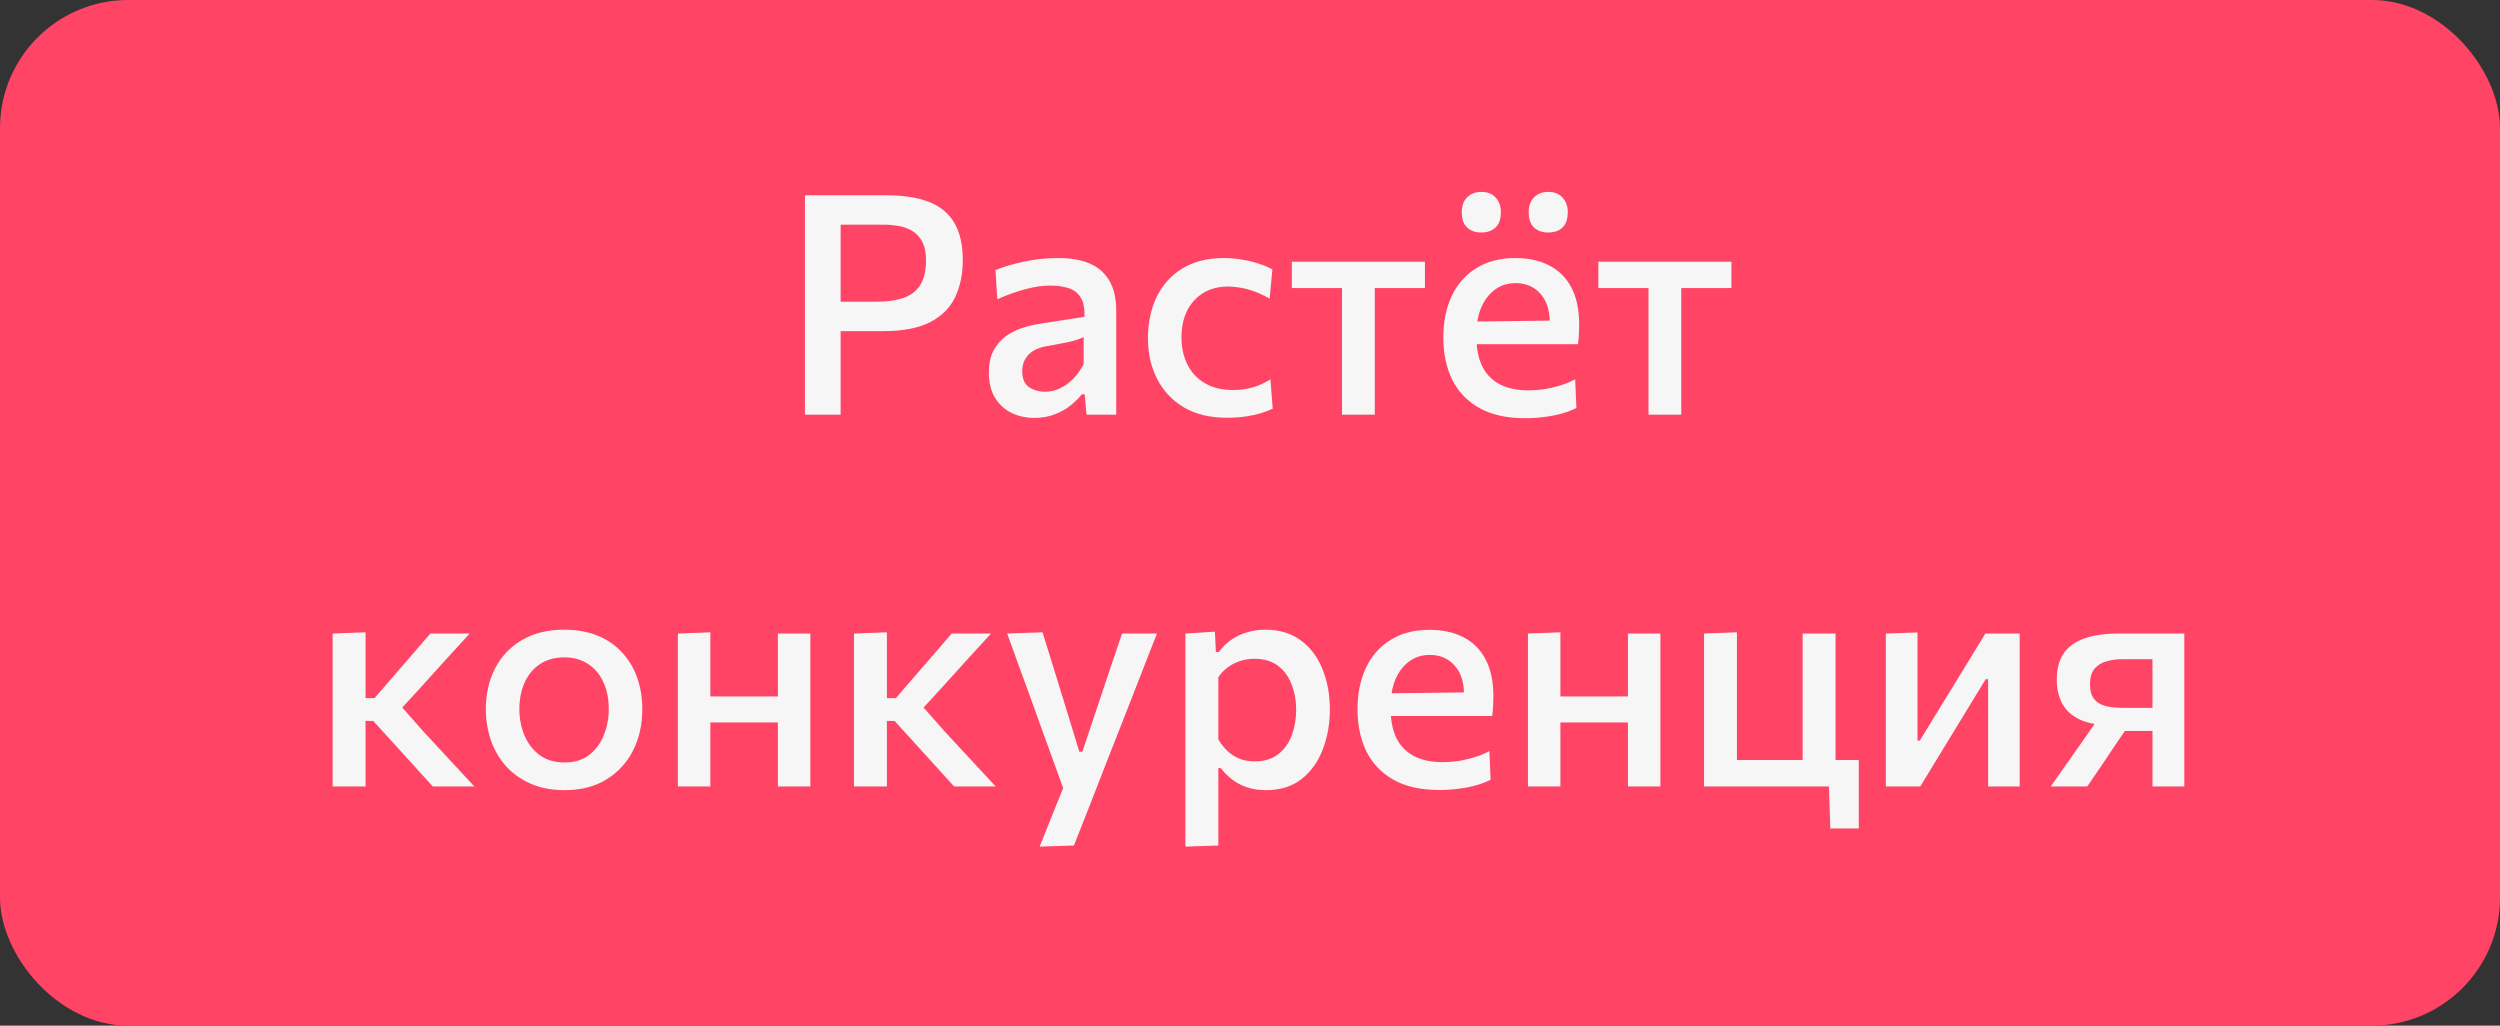 <?xml version="1.0" encoding="UTF-8"?> <svg xmlns="http://www.w3.org/2000/svg" width="780" height="320" viewBox="0 0 780 320" fill="none"><rect x="0" y="0" width="780" height="320" fill="#333333" stroke="none"/> <rect width="780" height="320" rx="40" fill="#FF4466"></rect> <path d="M251.139 129.374C251.139 125.598 251.139 121.966 251.139 118.478C251.139 114.99 251.139 111.118 251.139 106.862V83.774C251.139 79.486 251.139 75.55 251.139 71.966C251.139 68.382 251.139 64.702 251.139 60.926C253.827 60.926 257.331 60.926 261.651 60.926C265.971 60.926 270.931 60.926 276.531 60.926C281.875 60.926 286.307 61.614 289.827 62.99C293.347 64.366 295.987 66.542 297.747 69.518C299.507 72.494 300.387 76.398 300.387 81.23C300.387 85.518 299.603 89.326 298.035 92.654C296.467 95.982 293.875 98.59 290.259 100.478C286.643 102.366 281.763 103.31 275.619 103.31C274.051 103.31 272.355 103.31 270.531 103.31C268.739 103.31 266.979 103.31 265.251 103.31C263.523 103.31 262.035 103.31 260.787 103.31V94.142H273.267C276.883 94.142 279.843 93.71 282.147 92.846C284.451 91.982 286.147 90.606 287.235 88.718C288.355 86.83 288.915 84.366 288.915 81.326C288.915 78.83 288.515 76.846 287.715 75.374C286.915 73.87 285.859 72.75 284.547 72.014C283.267 71.246 281.843 70.734 280.275 70.478C278.739 70.222 277.235 70.094 275.763 70.094H256.803L262.275 62.654C262.275 66.43 262.275 70.11 262.275 73.694C262.275 77.246 262.275 81.182 262.275 85.502V106.862C262.275 111.118 262.275 114.99 262.275 118.478C262.275 121.966 262.275 125.598 262.275 129.374H251.139Z" fill="#F6F6F6"></path> <path d="M322.732 130.382C320.012 130.382 317.58 129.838 315.436 128.75C313.292 127.63 311.596 126.03 310.348 123.95C309.132 121.838 308.524 119.278 308.524 116.27C308.524 113.614 308.972 111.39 309.868 109.598C310.796 107.774 312.012 106.286 313.516 105.134C315.02 103.982 316.7 103.086 318.556 102.446C320.412 101.806 322.284 101.342 324.172 101.054L338.332 98.846C338.46 96.19 338.06 94.158 337.132 92.75C336.236 91.342 334.956 90.382 333.292 89.87C331.66 89.358 329.804 89.102 327.724 89.102C326.636 89.102 325.452 89.182 324.172 89.342C322.924 89.502 321.596 89.774 320.188 90.158C318.812 90.51 317.356 90.958 315.82 91.502C314.316 92.014 312.764 92.638 311.164 93.374L310.588 84.254C311.772 83.774 313.1 83.31 314.572 82.862C316.044 82.414 317.628 82.014 319.324 81.662C321.052 81.278 322.828 80.99 324.652 80.798C326.476 80.606 328.332 80.51 330.22 80.51C333.996 80.51 337.228 81.07 339.916 82.19C342.604 83.31 344.668 85.102 346.108 87.566C347.548 89.998 348.268 93.166 348.268 97.07C348.268 98.606 348.268 100.51 348.268 102.782C348.268 105.054 348.268 107.166 348.268 109.118V114.878C348.268 117.15 348.268 119.454 348.268 121.79C348.268 124.126 348.268 126.654 348.268 129.374H339.004L338.428 123.038H337.516C336.588 124.222 335.42 125.374 334.012 126.494C332.636 127.614 330.988 128.542 329.068 129.278C327.18 130.014 325.068 130.382 322.732 130.382ZM326.092 122.222C327.628 122.222 329.132 121.886 330.604 121.214C332.108 120.51 333.5 119.518 334.78 118.238C336.06 116.958 337.164 115.406 338.092 113.582V105.134C337.612 105.422 336.988 105.694 336.22 105.95C335.484 106.206 334.364 106.494 332.86 106.814C331.356 107.134 329.244 107.534 326.524 108.014C324.956 108.27 323.612 108.734 322.492 109.406C321.372 110.078 320.492 110.958 319.852 112.046C319.244 113.102 318.94 114.366 318.94 115.838C318.94 118.174 319.644 119.822 321.052 120.782C322.492 121.742 324.172 122.222 326.092 122.222Z" fill="#F6F6F6"></path> <path d="M382.783 130.334C377.535 130.334 373.071 129.262 369.391 127.118C365.743 124.942 362.959 121.982 361.039 118.238C359.119 114.494 358.159 110.254 358.159 105.518C358.159 100.75 359.055 96.478 360.847 92.702C362.671 88.926 365.343 85.95 368.863 83.774C372.415 81.598 376.767 80.51 381.919 80.51C383.775 80.51 385.615 80.67 387.439 80.99C389.295 81.278 391.039 81.694 392.671 82.238C394.303 82.75 395.743 83.358 396.991 84.062L396.127 93.182C394.335 92.158 392.655 91.374 391.087 90.83C389.551 90.286 388.127 89.918 386.815 89.726C385.503 89.502 384.303 89.39 383.215 89.39C378.799 89.39 375.263 90.83 372.607 93.71C369.951 96.558 368.623 100.414 368.623 105.278C368.623 108.414 369.231 111.214 370.447 113.678C371.663 116.142 373.471 118.094 375.871 119.534C378.303 120.974 381.311 121.694 384.895 121.694C386.207 121.694 387.519 121.582 388.831 121.358C390.143 121.102 391.423 120.734 392.671 120.254C393.951 119.742 395.183 119.102 396.367 118.334L397.087 127.502C395.999 128.014 394.751 128.494 393.343 128.942C391.935 129.358 390.351 129.694 388.591 129.95C386.831 130.206 384.895 130.334 382.783 130.334Z" fill="#F6F6F6"></path> <path d="M418.707 129.374C418.707 125.886 418.707 122.51 418.707 119.246C418.707 115.982 418.707 112.382 418.707 108.446V103.646C418.707 100.862 418.707 98.35 418.707 96.11C418.707 93.87 418.707 91.726 418.707 89.678C418.707 87.63 418.707 85.502 418.707 83.294L422.019 89.87H420.051C417.331 89.87 414.515 89.87 411.603 89.87C408.723 89.87 405.875 89.87 403.059 89.87V81.662H444.579V89.87C441.763 89.87 438.899 89.87 435.987 89.87C433.107 89.87 430.307 89.87 427.587 89.87H425.619L428.931 83.294C428.931 85.502 428.931 87.63 428.931 89.678C428.931 91.726 428.931 93.87 428.931 96.11C428.931 98.35 428.931 100.862 428.931 103.646V108.446C428.931 112.382 428.931 115.982 428.931 119.246C428.931 122.51 428.931 125.886 428.931 129.374H418.707Z" fill="#F6F6F6"></path> <path d="M475.851 130.478C469.995 130.478 465.179 129.39 461.403 127.214C457.627 125.038 454.827 122.062 453.003 118.286C451.211 114.51 450.315 110.174 450.315 105.278C450.315 100.446 451.179 96.158 452.907 92.414C454.667 88.67 457.227 85.758 460.587 83.678C463.947 81.566 468.011 80.51 472.779 80.51C476.907 80.51 480.459 81.294 483.435 82.862C486.411 84.398 488.699 86.702 490.299 89.774C491.899 92.846 492.699 96.654 492.699 101.198C492.699 102.414 492.667 103.518 492.603 104.51C492.571 105.47 492.475 106.43 492.315 107.39L483.339 103.454C483.403 102.974 483.451 102.51 483.483 102.062C483.515 101.582 483.531 101.134 483.531 100.718C483.531 96.782 482.539 93.742 480.555 91.598C478.603 89.422 476.043 88.334 472.875 88.334C470.411 88.334 468.267 89.006 466.443 90.35C464.619 91.694 463.195 93.534 462.171 95.87C461.179 98.206 460.683 100.894 460.683 103.934V105.47C460.683 108.862 461.259 111.774 462.411 114.206C463.595 116.638 465.387 118.51 467.787 119.822C470.219 121.134 473.275 121.79 476.955 121.79C478.363 121.79 479.899 121.678 481.563 121.454C483.259 121.198 484.955 120.814 486.651 120.302C488.347 119.79 489.947 119.134 491.451 118.334L491.835 127.262C490.619 127.902 489.195 128.462 487.563 128.942C485.931 129.422 484.123 129.79 482.139 130.046C480.187 130.334 478.091 130.478 475.851 130.478ZM454.443 107.39V100.382L486.171 99.998L492.315 102.542V107.39H454.443ZM483.003 72.542C481.179 72.542 479.707 72.014 478.587 70.958C477.499 69.902 476.955 68.318 476.955 66.206C476.955 64.222 477.515 62.67 478.635 61.55C479.755 60.43 481.243 59.87 483.099 59.87C484.987 59.87 486.459 60.462 487.515 61.646C488.603 62.798 489.147 64.318 489.147 66.206C489.147 68.318 488.603 69.902 487.515 70.958C486.459 72.014 484.955 72.542 483.003 72.542ZM462.123 72.542C460.299 72.542 458.827 72.014 457.707 70.958C456.619 69.902 456.075 68.318 456.075 66.206C456.075 64.222 456.635 62.67 457.755 61.55C458.875 60.43 460.363 59.87 462.219 59.87C464.107 59.87 465.579 60.462 466.635 61.646C467.723 62.798 468.267 64.318 468.267 66.206C468.267 68.318 467.723 69.902 466.635 70.958C465.547 72.014 464.043 72.542 462.123 72.542Z" fill="#F6F6F6"></path> <path d="M514.332 129.374C514.332 125.886 514.332 122.51 514.332 119.246C514.332 115.982 514.332 112.382 514.332 108.446V103.646C514.332 100.862 514.332 98.35 514.332 96.11C514.332 93.87 514.332 91.726 514.332 89.678C514.332 87.63 514.332 85.502 514.332 83.294L517.644 89.87H515.676C512.956 89.87 510.14 89.87 507.228 89.87C504.348 89.87 501.5 89.87 498.684 89.87V81.662H540.204V89.87C537.388 89.87 534.524 89.87 531.612 89.87C528.732 89.87 525.932 89.87 523.212 89.87H521.244L524.556 83.294C524.556 85.502 524.556 87.63 524.556 89.678C524.556 91.726 524.556 93.87 524.556 96.11C524.556 98.35 524.556 100.862 524.556 103.646V108.446C524.556 112.382 524.556 115.982 524.556 119.246C524.556 122.51 524.556 125.886 524.556 129.374H514.332Z" fill="#F6F6F6"></path> <path d="M103.781 245.374C103.781 241.886 103.781 238.51 103.781 235.246C103.781 231.982 103.781 228.382 103.781 224.446V219.262C103.781 216.318 103.781 213.646 103.781 211.246C103.781 208.846 103.781 206.558 103.781 204.382C103.781 202.206 103.781 199.966 103.781 197.662L114.053 197.278C114.053 200.766 114.053 204.19 114.053 207.55C114.053 210.91 114.053 214.43 114.053 218.11V226.27C114.053 229.726 114.053 232.958 114.053 235.966C114.053 238.974 114.053 242.11 114.053 245.374H103.781ZM135.029 245.374C133.141 243.262 131.237 241.166 129.317 239.086C127.429 236.974 125.541 234.894 123.653 232.846L116.453 224.926H112.997V217.822H116.837L122.981 210.718C124.869 208.542 126.757 206.366 128.645 204.19C130.533 201.982 132.405 199.806 134.261 197.662H146.549C143.957 200.478 141.381 203.294 138.821 206.11C136.261 208.926 133.717 211.742 131.189 214.558L123.557 222.862L123.173 218.11L132.197 228.334C134.821 231.182 137.461 234.03 140.117 236.878C142.773 239.726 145.397 242.558 147.989 245.374H135.029Z" fill="#F6F6F6"></path> <path d="M176.205 246.526C172.109 246.526 168.525 245.838 165.453 244.462C162.381 243.086 159.805 241.23 157.725 238.894C155.677 236.526 154.141 233.838 153.117 230.83C152.093 227.79 151.581 224.606 151.581 221.278C151.581 216.51 152.541 212.27 154.461 208.558C156.381 204.814 159.165 201.87 162.813 199.726C166.461 197.55 170.861 196.462 176.013 196.462C179.949 196.462 183.437 197.086 186.477 198.334C189.517 199.582 192.061 201.342 194.109 203.614C196.189 205.854 197.757 208.478 198.813 211.486C199.869 214.494 200.397 217.758 200.397 221.278C200.397 226.046 199.437 230.334 197.517 234.142C195.597 237.95 192.813 240.974 189.165 243.214C185.549 245.422 181.229 246.526 176.205 246.526ZM176.157 237.886C179.229 237.886 181.789 237.102 183.837 235.534C185.885 233.934 187.405 231.87 188.397 229.342C189.421 226.814 189.933 224.126 189.933 221.278C189.933 217.982 189.357 215.134 188.205 212.734C187.085 210.302 185.485 208.43 183.405 207.118C181.357 205.774 178.925 205.102 176.109 205.102C173.069 205.102 170.493 205.822 168.381 207.262C166.301 208.67 164.717 210.606 163.629 213.07C162.573 215.502 162.045 218.238 162.045 221.278C162.045 224.126 162.557 226.814 163.581 229.342C164.637 231.87 166.205 233.934 168.285 235.534C170.397 237.102 173.021 237.886 176.157 237.886Z" fill="#F6F6F6"></path> <path d="M211.5 245.374C211.5 241.886 211.5 238.51 211.5 235.246C211.5 231.982 211.5 228.382 211.5 224.446V219.646C211.5 216.702 211.5 213.998 211.5 211.534C211.5 209.07 211.5 206.718 211.5 204.478C211.5 202.238 211.5 199.966 211.5 197.662L221.628 197.278C221.628 199.614 221.628 201.934 221.628 204.238C221.628 206.51 221.628 208.894 221.628 211.39C221.628 213.886 221.628 216.638 221.628 219.646V224.446C221.628 228.382 221.628 231.982 221.628 235.246C221.628 238.51 221.628 241.886 221.628 245.374H211.5ZM217.596 225.406V217.294H247.068V225.406H217.596ZM242.7 245.374C242.7 241.886 242.7 238.51 242.7 235.246C242.7 231.982 242.7 228.382 242.7 224.446V219.646C242.7 216.702 242.7 213.998 242.7 211.534C242.7 209.07 242.7 206.718 242.7 204.478C242.7 202.238 242.7 199.966 242.7 197.662H252.828C252.828 199.966 252.828 202.238 252.828 204.478C252.828 206.718 252.828 209.07 252.828 211.534C252.828 213.998 252.828 216.702 252.828 219.646V224.446C252.828 228.382 252.828 231.982 252.828 235.246C252.828 238.51 252.828 241.886 252.828 245.374H242.7Z" fill="#F6F6F6"></path> <path d="M266.437 245.374C266.437 241.886 266.437 238.51 266.437 235.246C266.437 231.982 266.437 228.382 266.437 224.446V219.262C266.437 216.318 266.437 213.646 266.437 211.246C266.437 208.846 266.437 206.558 266.437 204.382C266.437 202.206 266.437 199.966 266.437 197.662L276.709 197.278C276.709 200.766 276.709 204.19 276.709 207.55C276.709 210.91 276.709 214.43 276.709 218.11V226.27C276.709 229.726 276.709 232.958 276.709 235.966C276.709 238.974 276.709 242.11 276.709 245.374H266.437ZM297.685 245.374C295.797 243.262 293.893 241.166 291.973 239.086C290.085 236.974 288.197 234.894 286.309 232.846L279.11 224.926H275.653V217.822H279.494L285.638 210.718C287.526 208.542 289.414 206.366 291.302 204.19C293.19 201.982 295.061 199.806 296.917 197.662H309.205C306.613 200.478 304.037 203.294 301.477 206.11C298.917 208.926 296.373 211.742 293.845 214.558L286.213 222.862L285.83 218.11L294.853 228.334C297.477 231.182 300.117 234.03 302.774 236.878C305.43 239.726 308.054 242.558 310.645 245.374H297.685Z" fill="#F6F6F6"></path> <path d="M324.359 264.142C325.639 260.942 326.935 257.71 328.247 254.446C329.559 251.182 330.855 247.966 332.135 244.798V247.054C330.951 243.758 329.751 240.446 328.535 237.118C327.319 233.758 326.135 230.494 324.983 227.326L321.863 218.638C320.615 215.214 319.335 211.71 318.023 208.126C316.743 204.542 315.479 201.054 314.231 197.662L325.271 197.278C326.487 201.182 327.671 204.99 328.823 208.702C329.975 212.414 331.143 216.206 332.327 220.078L336.743 234.526H337.703L342.551 220.03C343.831 216.254 345.079 212.526 346.295 208.846C347.543 205.134 348.807 201.406 350.087 197.662H360.983C359.991 200.222 359.015 202.702 358.055 205.102C357.127 207.47 356.103 210.094 354.983 212.974C353.863 215.854 352.519 219.294 350.951 223.294L345.671 236.734C343.303 242.814 341.287 247.982 339.623 252.238C337.959 256.494 336.439 260.35 335.063 263.806L324.359 264.142Z" fill="#F6F6F6"></path> <path d="M369.844 264.142C369.844 260.654 369.844 257.214 369.844 253.822C369.844 250.462 369.844 246.814 369.844 242.878V219.646C369.844 216.094 369.844 212.478 369.844 208.798C369.844 205.086 369.844 201.374 369.844 197.662L379.06 197.086L379.348 203.422H380.308C381.236 202.078 382.42 200.878 383.86 199.822C385.3 198.766 386.932 197.95 388.756 197.374C390.612 196.766 392.628 196.462 394.804 196.462C399.124 196.462 402.772 197.55 405.748 199.726C408.756 201.902 411.028 204.878 412.564 208.654C414.132 212.43 414.916 216.67 414.916 221.374C414.916 225.822 414.18 229.966 412.708 233.806C411.268 237.614 409.076 240.686 406.132 243.022C403.188 245.358 399.476 246.526 394.996 246.526C392.916 246.526 391.012 246.254 389.284 245.71C387.588 245.166 386.036 244.382 384.628 243.358C383.252 242.334 382.004 241.102 380.884 239.662H380.116V243.406C380.116 247.086 380.116 250.526 380.116 253.726C380.116 256.958 380.116 260.318 380.116 263.806L369.844 264.142ZM391.492 237.55C394.468 237.55 396.916 236.798 398.836 235.294C400.756 233.758 402.164 231.774 403.06 229.342C403.956 226.878 404.404 224.254 404.404 221.47C404.404 218.558 403.924 215.902 402.964 213.502C402.036 211.07 400.612 209.134 398.692 207.694C396.772 206.254 394.324 205.534 391.348 205.534C389.876 205.534 388.436 205.758 387.028 206.206C385.652 206.622 384.372 207.262 383.188 208.126C382.004 208.958 380.98 210.014 380.116 211.294V230.686C380.948 232.094 381.908 233.31 382.996 234.334C384.084 235.358 385.332 236.158 386.74 236.734C388.148 237.278 389.732 237.55 391.492 237.55Z" fill="#F6F6F6"></path> <path d="M449.086 246.478C443.23 246.478 438.414 245.39 434.638 243.214C430.862 241.038 428.062 238.062 426.238 234.286C424.446 230.51 423.55 226.174 423.55 221.278C423.55 216.446 424.414 212.158 426.142 208.414C427.902 204.67 430.462 201.758 433.822 199.678C437.182 197.566 441.246 196.51 446.014 196.51C450.142 196.51 453.694 197.294 456.67 198.862C459.646 200.398 461.934 202.702 463.534 205.774C465.134 208.846 465.934 212.654 465.934 217.198C465.934 218.414 465.902 219.518 465.838 220.51C465.806 221.47 465.71 222.43 465.55 223.39L456.574 219.454C456.638 218.974 456.686 218.51 456.718 218.062C456.75 217.582 456.766 217.134 456.766 216.718C456.766 212.782 455.774 209.742 453.79 207.598C451.838 205.422 449.278 204.334 446.11 204.334C443.646 204.334 441.502 205.006 439.678 206.35C437.854 207.694 436.43 209.534 435.406 211.87C434.414 214.206 433.918 216.894 433.918 219.934V221.47C433.918 224.862 434.494 227.774 435.646 230.206C436.83 232.638 438.622 234.51 441.022 235.822C443.454 237.134 446.51 237.79 450.19 237.79C451.598 237.79 453.134 237.678 454.798 237.454C456.494 237.198 458.19 236.814 459.886 236.302C461.582 235.79 463.182 235.134 464.686 234.334L465.07 243.262C463.854 243.902 462.43 244.462 460.798 244.942C459.166 245.422 457.358 245.79 455.374 246.046C453.422 246.334 451.326 246.478 449.086 246.478ZM427.678 223.39V216.382L459.406 215.998L465.55 218.542V223.39H427.678Z" fill="#F6F6F6"></path> <path d="M476.719 245.374C476.719 241.886 476.719 238.51 476.719 235.246C476.719 231.982 476.719 228.382 476.719 224.446V219.646C476.719 216.702 476.719 213.998 476.719 211.534C476.719 209.07 476.719 206.718 476.719 204.478C476.719 202.238 476.719 199.966 476.719 197.662L486.847 197.278C486.847 199.614 486.847 201.934 486.847 204.238C486.847 206.51 486.847 208.894 486.847 211.39C486.847 213.886 486.847 216.638 486.847 219.646V224.446C486.847 228.382 486.847 231.982 486.847 235.246C486.847 238.51 486.847 241.886 486.847 245.374H476.719ZM482.815 225.406V217.294H512.287V225.406H482.815ZM507.919 245.374C507.919 241.886 507.919 238.51 507.919 235.246C507.919 231.982 507.919 228.382 507.919 224.446V219.646C507.919 216.702 507.919 213.998 507.919 211.534C507.919 209.07 507.919 206.718 507.919 204.478C507.919 202.238 507.919 199.966 507.919 197.662H518.047C518.047 199.966 518.047 202.238 518.047 204.478C518.047 206.718 518.047 209.07 518.047 211.534C518.047 213.998 518.047 216.702 518.047 219.646V224.446C518.047 228.382 518.047 231.982 518.047 235.246C518.047 238.51 518.047 241.886 518.047 245.374H507.919Z" fill="#F6F6F6"></path> <path d="M571.064 258.478L570.584 244.078L572.552 245.374H531.656C531.656 241.886 531.656 238.51 531.656 235.246C531.656 231.982 531.656 228.382 531.656 224.446V219.646C531.656 216.702 531.656 213.998 531.656 211.534C531.656 209.07 531.656 206.718 531.656 204.478C531.656 202.238 531.656 199.966 531.656 197.662L541.928 197.278C541.928 199.614 541.928 201.934 541.928 204.238C541.928 206.51 541.928 208.894 541.928 211.39C541.928 213.886 541.928 216.638 541.928 219.646V224.446C541.928 227.07 541.928 229.454 541.928 231.598C541.928 233.71 541.928 235.742 541.928 237.694C541.928 239.614 541.928 241.63 541.928 243.742L535.64 237.118H558.968C562.296 237.118 565.752 237.118 569.336 237.118C572.952 237.118 576.488 237.118 579.944 237.118C579.944 238.91 579.944 240.766 579.944 242.686C579.944 244.574 579.944 246.414 579.944 248.206C579.944 249.902 579.944 251.614 579.944 253.342C579.944 255.07 579.944 256.782 579.944 258.478H571.064ZM562.424 243.742C562.424 241.63 562.424 239.614 562.424 237.694C562.424 235.742 562.424 233.71 562.424 231.598C562.424 229.454 562.424 227.07 562.424 224.446V219.646C562.424 216.702 562.424 213.998 562.424 211.534C562.424 209.07 562.424 206.718 562.424 204.478C562.424 202.238 562.424 199.966 562.424 197.662H572.696C572.696 199.966 572.696 202.238 572.696 204.478C572.696 206.718 572.696 209.07 572.696 211.534C572.696 213.998 572.696 216.702 572.696 219.646V224.446C572.696 227.07 572.696 229.454 572.696 231.598C572.696 233.71 572.696 235.742 572.696 237.694C572.696 239.614 572.696 241.63 572.696 243.742H562.424Z" fill="#F6F6F6"></path> <path d="M588.375 245.374C588.375 241.854 588.375 238.478 588.375 235.246C588.375 232.014 588.375 228.414 588.375 224.446V219.646C588.375 216.702 588.375 214.014 588.375 211.582C588.375 209.118 588.375 206.766 588.375 204.526C588.375 202.254 588.375 199.966 588.375 197.662L598.263 197.326C598.263 199.534 598.263 201.726 598.263 203.902C598.263 206.046 598.263 208.302 598.263 210.67C598.263 213.006 598.263 215.582 598.263 218.398V231.07H598.983L607.911 216.478C609.863 213.31 611.799 210.158 613.719 207.022C615.639 203.854 617.543 200.734 619.431 197.662H630.135C630.135 199.966 630.135 202.254 630.135 204.526C630.135 206.766 630.135 209.118 630.135 211.582C630.135 214.014 630.135 216.702 630.135 219.646V224.446C630.135 228.414 630.135 232.014 630.135 235.246C630.135 238.478 630.135 241.854 630.135 245.374H620.295C620.295 241.918 620.295 238.59 620.295 235.39C620.295 232.19 620.295 228.654 620.295 224.782V211.918H619.527L610.743 226.318C608.791 229.518 606.839 232.718 604.887 235.918C602.967 239.086 601.047 242.238 599.127 245.374H588.375Z" fill="#F6F6F6"></path> <path d="M639.845 245.374C641.477 243.038 643.109 240.702 644.741 238.366C646.405 236.03 648.021 233.742 649.589 231.502L656.309 221.854L658.805 226.27C654.677 226.27 651.365 225.678 648.869 224.494C646.373 223.278 644.549 221.614 643.397 219.502C642.277 217.358 641.717 214.894 641.717 212.11C641.717 208.622 642.453 205.838 643.925 203.758C645.429 201.646 647.605 200.11 650.453 199.15C653.333 198.158 656.853 197.662 661.013 197.662C663.477 197.662 665.989 197.662 668.549 197.662C671.109 197.662 673.525 197.662 675.797 197.662C678.069 197.662 679.973 197.662 681.509 197.662C681.509 199.966 681.509 202.254 681.509 204.526C681.509 206.766 681.509 209.118 681.509 211.582C681.509 214.014 681.509 216.702 681.509 219.646V224.446C681.509 228.414 681.509 232.014 681.509 235.246C681.509 238.478 681.509 241.854 681.509 245.374H671.573C671.573 243.39 671.573 241.47 671.573 239.614C671.573 237.726 671.573 235.806 671.573 233.854C671.573 231.87 671.573 229.774 671.573 227.566V219.598C671.573 217.038 671.573 214.638 671.573 212.398C671.573 210.158 671.573 207.918 671.573 205.678H661.925C660.389 205.678 658.853 205.886 657.317 206.302C655.813 206.686 654.565 207.438 653.573 208.558C652.581 209.678 652.085 211.326 652.085 213.502C652.085 215.294 652.421 216.702 653.093 217.726C653.797 218.718 654.693 219.438 655.781 219.886C656.869 220.302 658.021 220.574 659.237 220.702C660.453 220.798 661.557 220.846 662.549 220.846H673.157V228.046H660.293L665.573 224.254L659.957 232.462C658.517 234.638 657.061 236.814 655.589 238.99C654.117 241.134 652.661 243.262 651.221 245.374H639.845Z" fill="#F6F6F6"></path> </svg> 